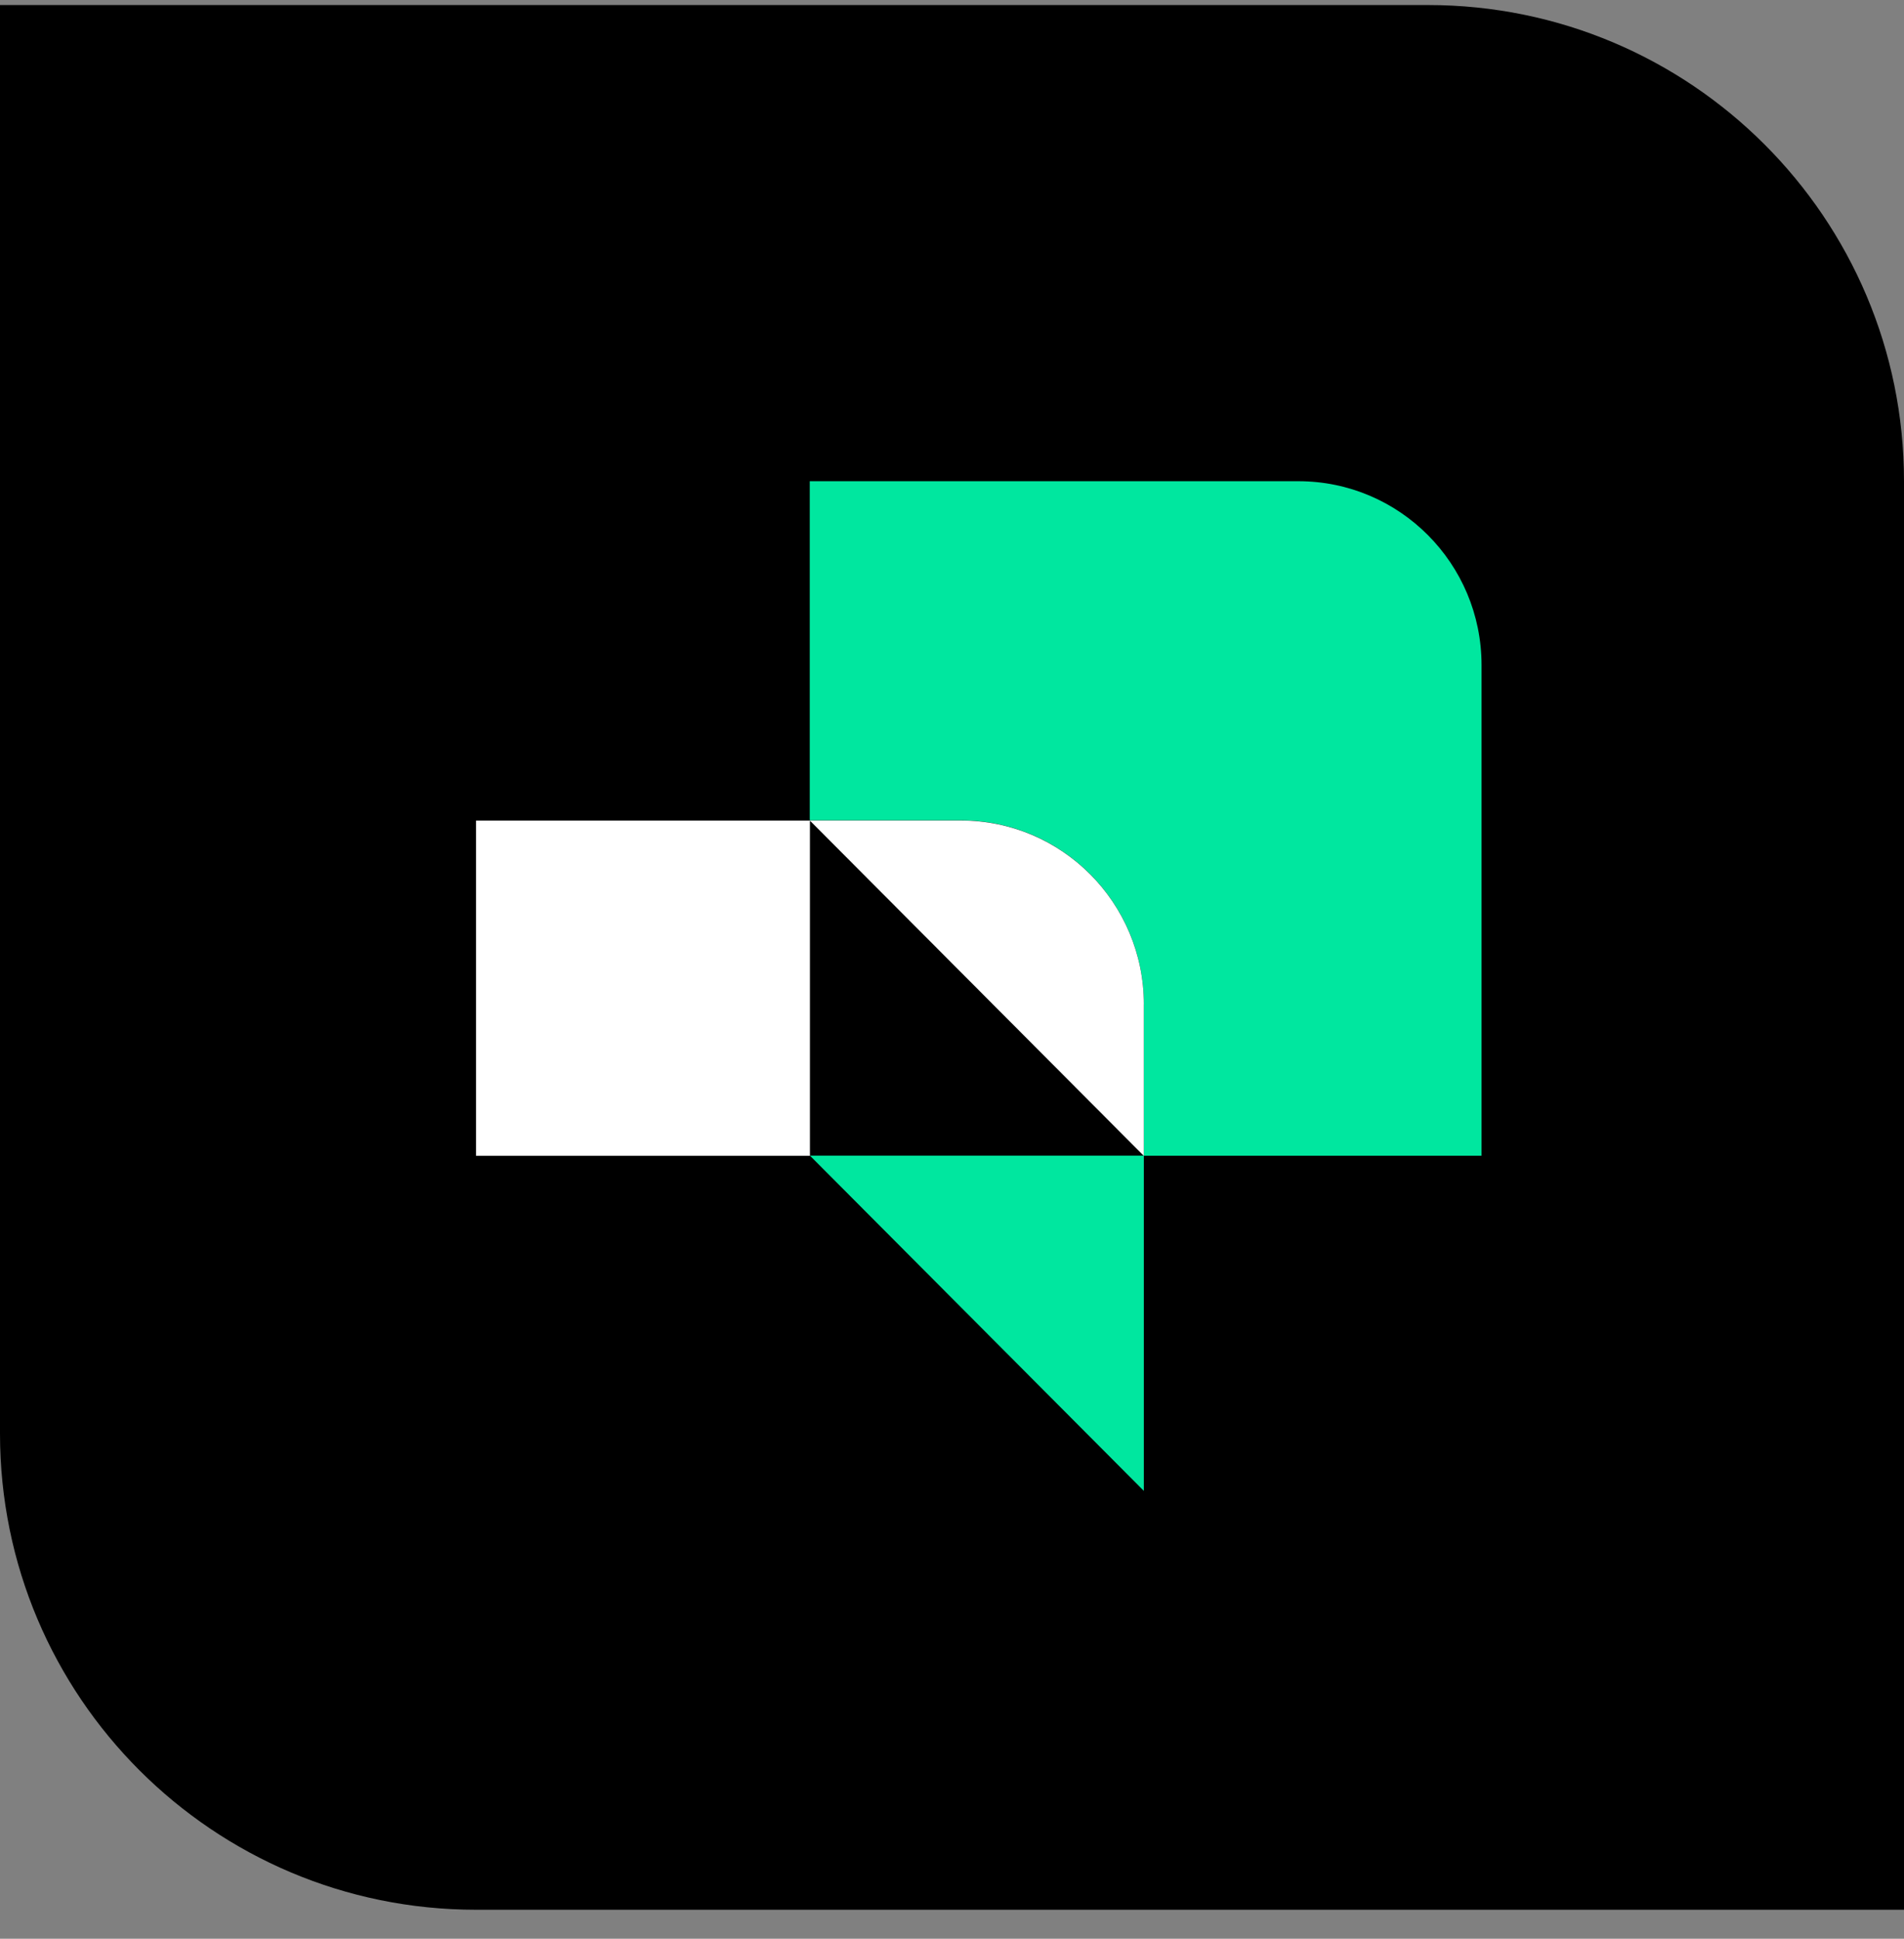<svg width="56" height="57" viewBox="0 0 56 57" fill="none" xmlns="http://www.w3.org/2000/svg">
<rect x="0" y="0" width="56" height="57" fill="#808080" stroke="none"/>
<path d="M0 0.148H42C49.732 0.148 56 6.416 56 14.148V56.148H14C6.268 56.148 0 49.88 0 42.148V0.148Z" fill="black"/>
<path d="M43.575 19.555V33.979H33.642V29.524C33.642 26.539 31.23 24.117 28.255 24.117H23.816V14.148H38.188C41.162 14.148 43.575 16.569 43.575 19.555Z" fill="#00E79F"/>
<path d="M33.642 33.976V43.833L23.821 33.976H33.642Z" fill="#00E79F"/>
<path d="M33.642 29.528C33.642 26.542 31.231 24.122 28.256 24.122H23.817L23.821 24.125H14V33.982H23.821V24.127L33.641 33.983V29.528H33.642Z" fill="white"/>
</svg>
